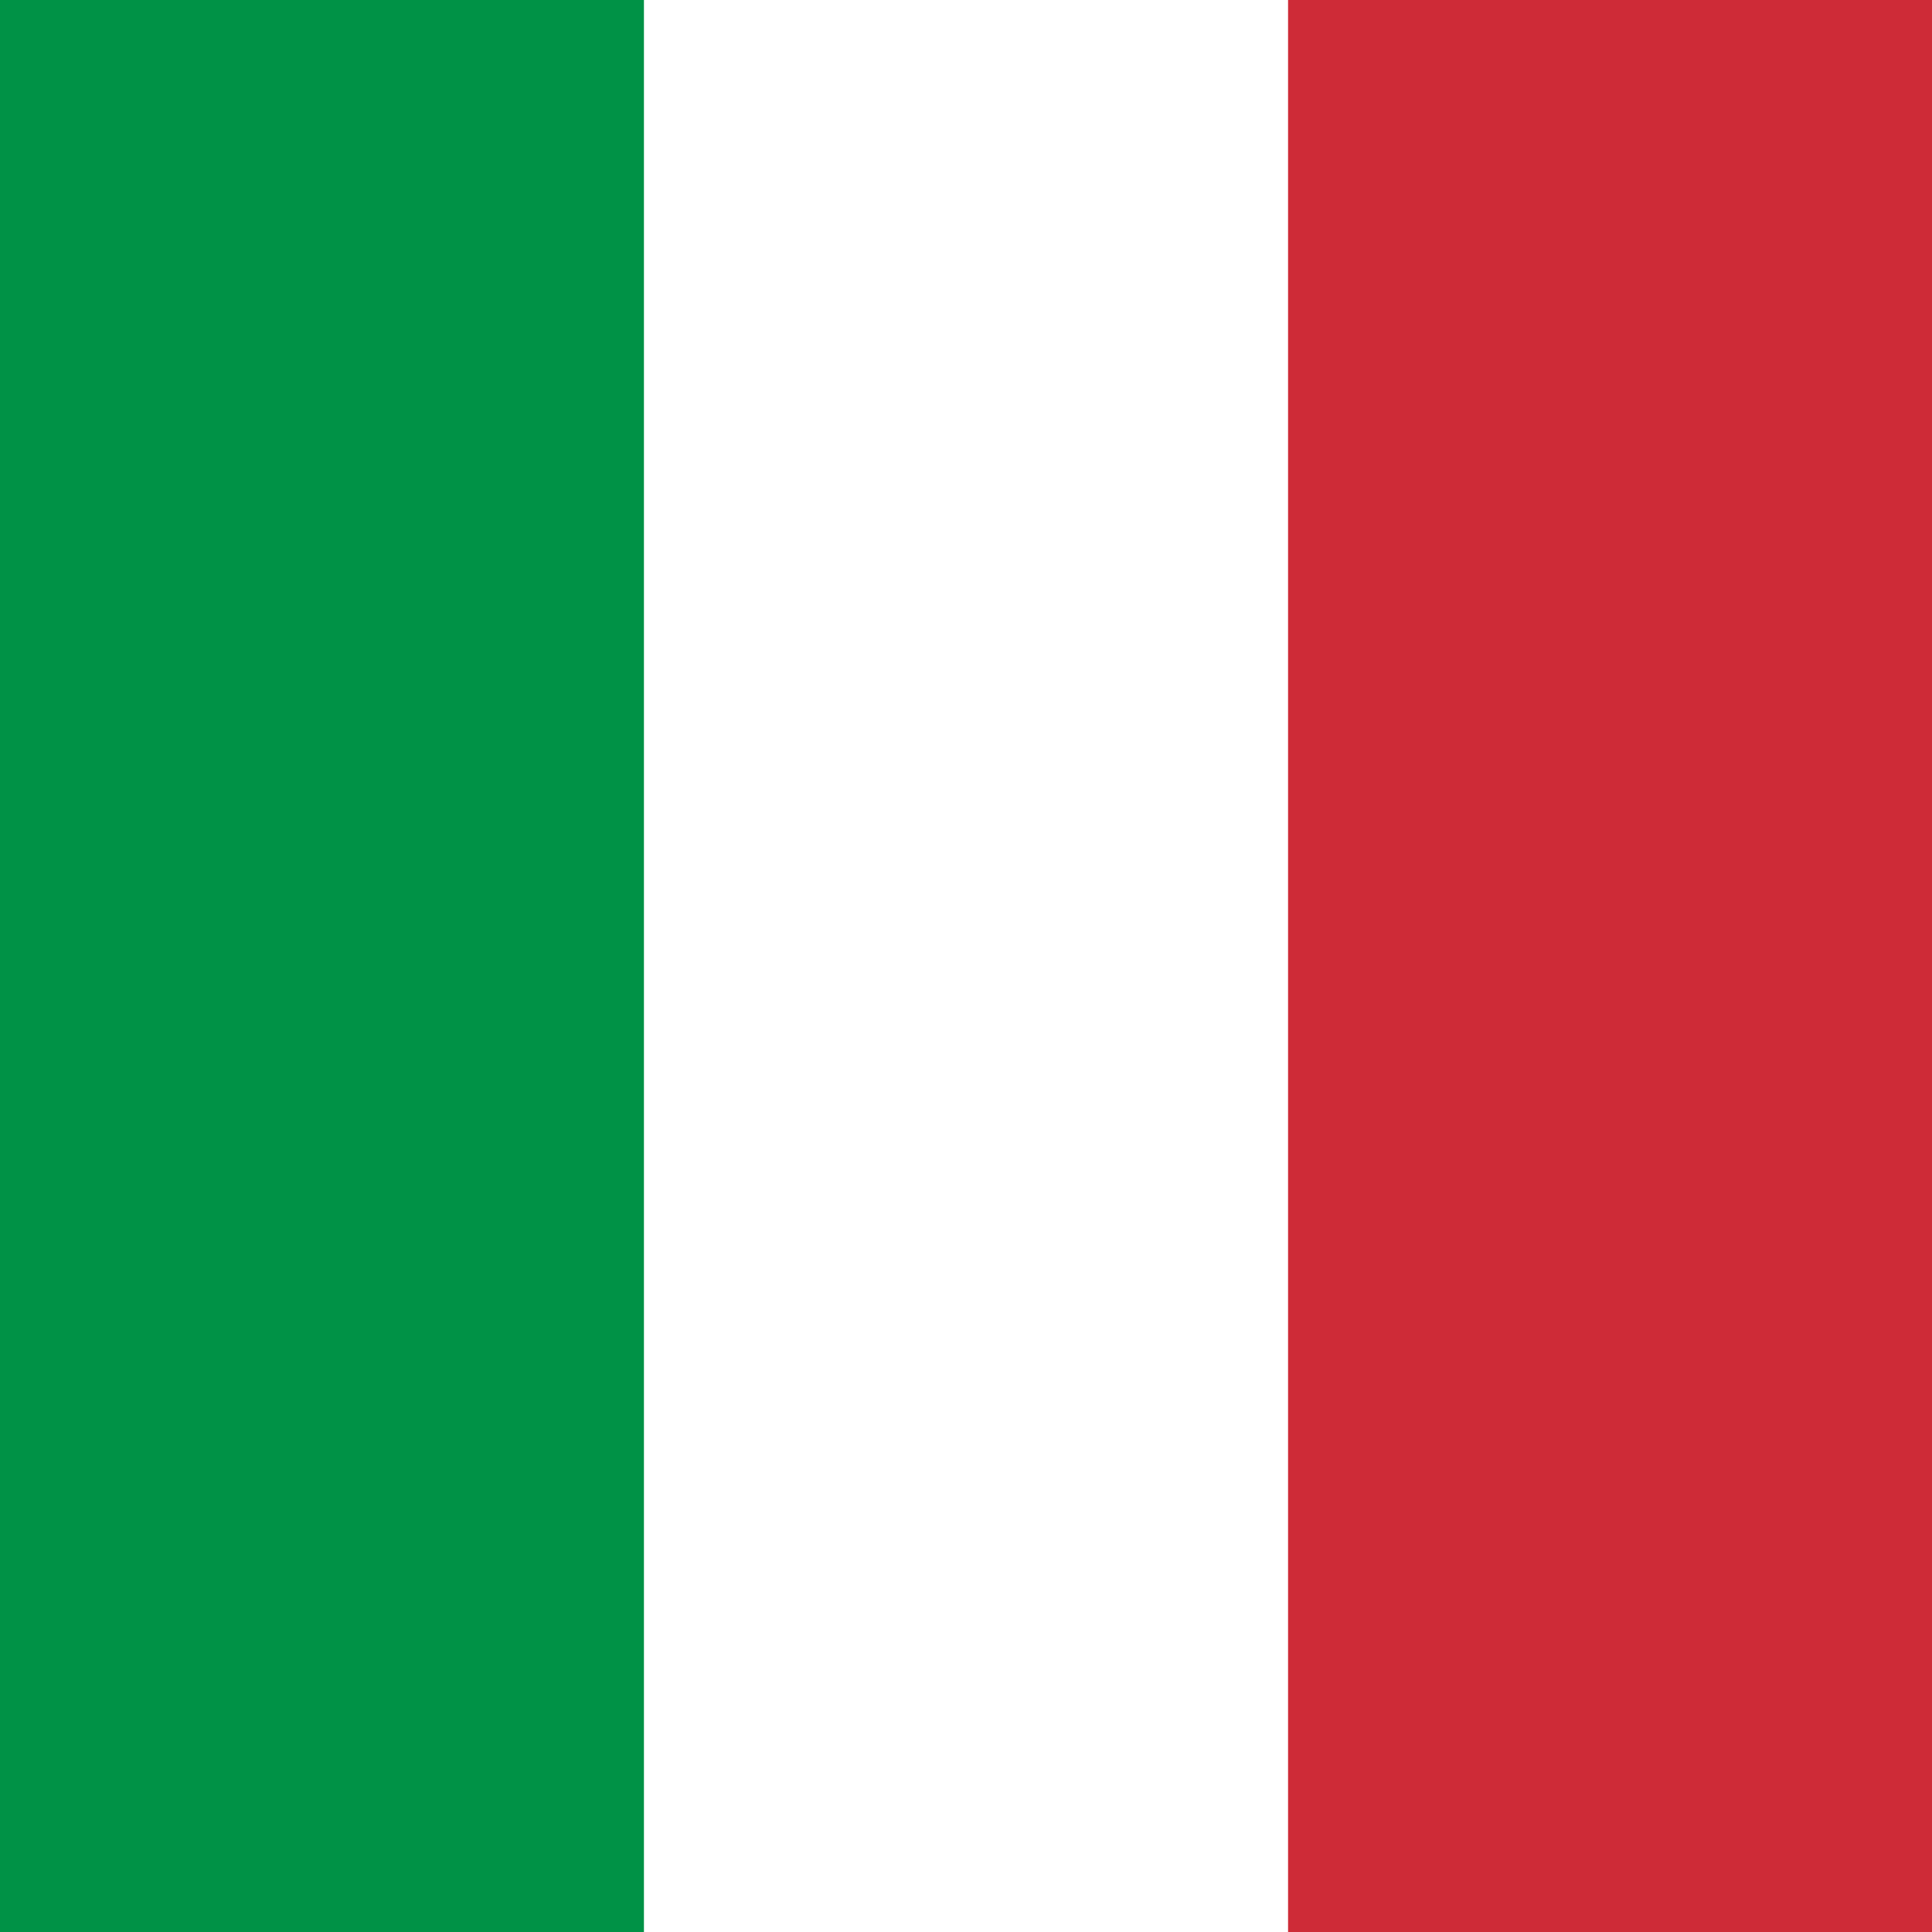 <?xml version="1.0" encoding="UTF-8"?><svg id="uuid-975046ea-b12f-48a3-9972-34005fed9030" xmlns="http://www.w3.org/2000/svg" viewBox="0 0 100 100"><defs><style>.uuid-69b89711-41cc-4046-ae13-b8da2f320734{fill:#009246;}.uuid-50df81be-c862-4538-859c-55b6398091a0{fill:#fff;}.uuid-3fbea338-52ec-4b0e-bf1b-4855e61d781f{fill:#ce2b37;}</style></defs><rect class="uuid-69b89711-41cc-4046-ae13-b8da2f320734" width="100" height="100"/><rect class="uuid-50df81be-c862-4538-859c-55b6398091a0" x="33.33" width="66.67" height="100"/><rect class="uuid-3fbea338-52ec-4b0e-bf1b-4855e61d781f" x="66.67" width="33.33" height="100"/></svg>